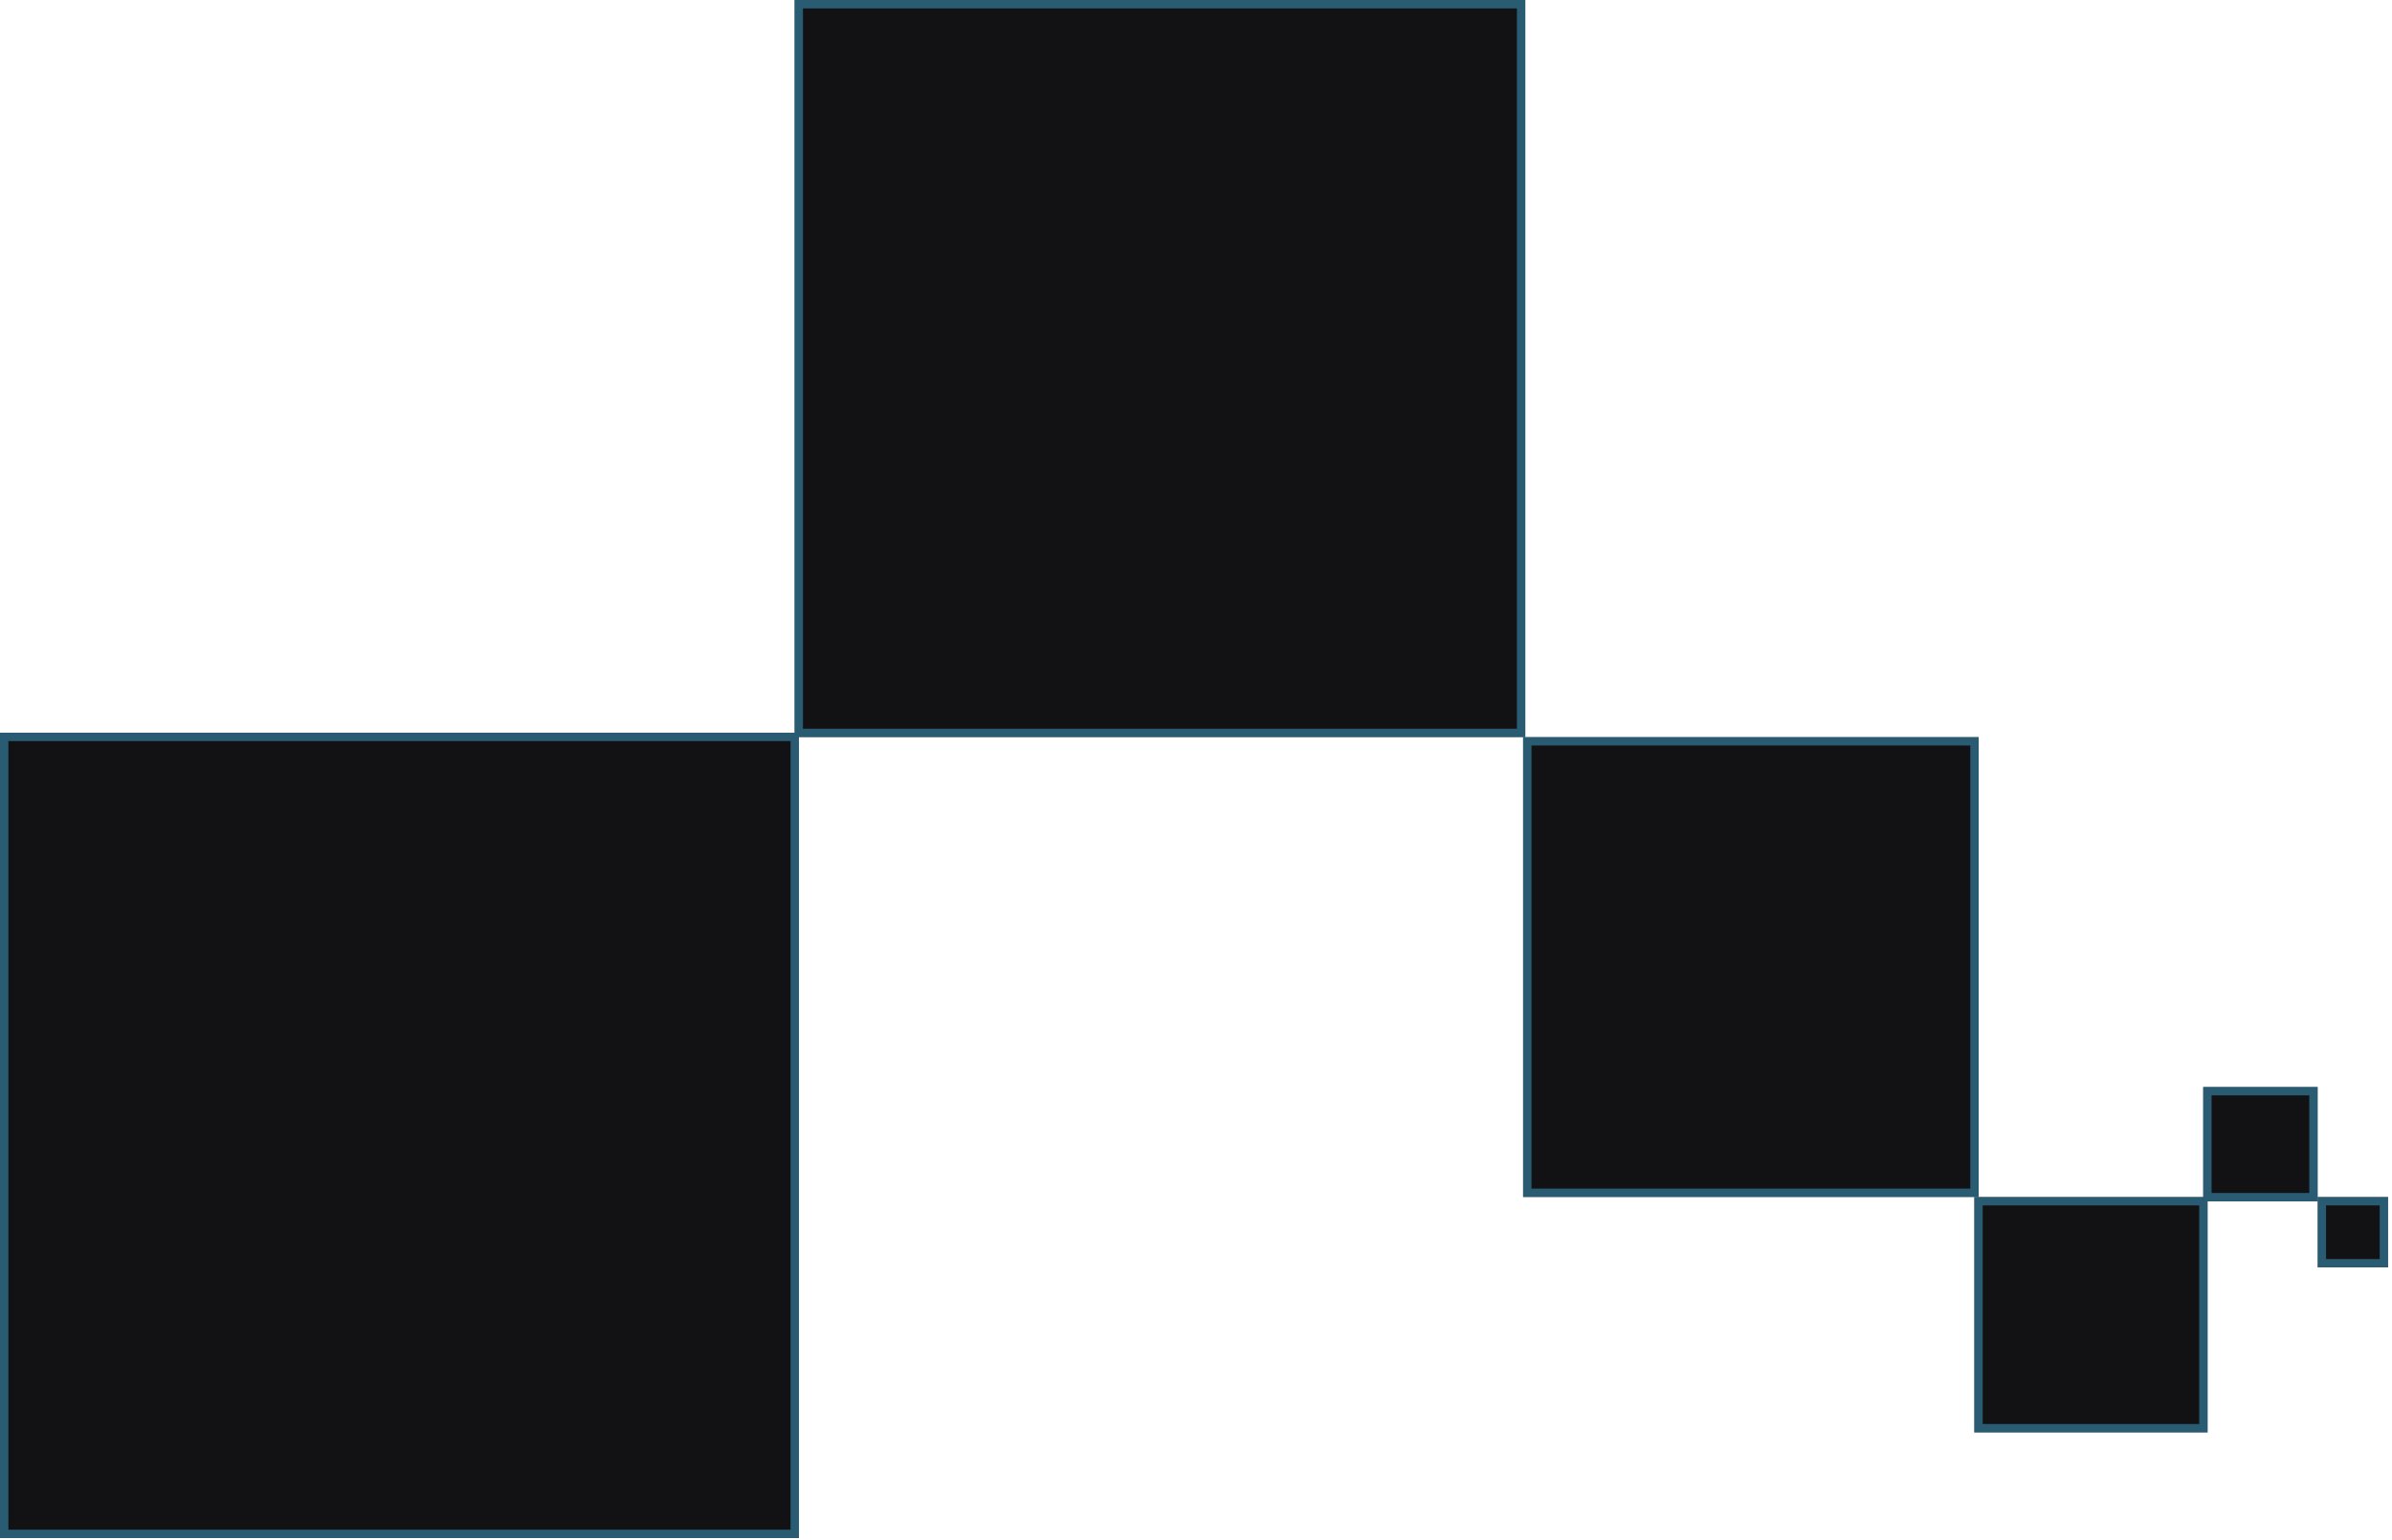<?xml version="1.0" encoding="UTF-8"?> <svg xmlns="http://www.w3.org/2000/svg" width="570" height="367" viewBox="0 0 570 367" fill="none"><rect x="363.467" width="175.702" height="174.129" transform="rotate(90 363.467 0)" fill="#121215"></rect><rect x="362.467" y="1" width="173.702" height="172.129" transform="rotate(90 362.467 1)" stroke="#4BC8FF" stroke-opacity="0.4" stroke-width="2"></rect><rect x="190.388" y="174.652" width="191.961" height="190.388" transform="rotate(90 190.388 174.652)" fill="#121215"></rect><rect x="189.388" y="175.652" width="189.961" height="188.388" transform="rotate(90 189.388 175.652)" stroke="#4BC8FF" stroke-opacity="0.4" stroke-width="2"></rect><rect x="471.511" y="175.701" width="109.617" height="108.568" transform="rotate(90 471.511 175.701)" fill="#121215"></rect><rect x="470.511" y="176.701" width="107.617" height="106.568" transform="rotate(90 470.511 176.701)" stroke="#4BC8FF" stroke-opacity="0.4" stroke-width="2"></rect><rect x="526.057" y="285.318" width="56.12" height="55.595" transform="rotate(90 526.057 285.318)" fill="#121215"></rect><rect x="525.057" y="286.318" width="54.12" height="53.595" transform="rotate(90 525.057 286.318)" stroke="#4BC8FF" stroke-opacity="0.4" stroke-width="2"></rect><rect x="552.282" y="259.094" width="27.273" height="27.273" transform="rotate(90 552.282 259.094)" fill="#121215"></rect><rect x="551.282" y="260.094" width="25.273" height="25.273" transform="rotate(90 551.282 260.094)" stroke="#4BC8FF" stroke-opacity="0.4" stroke-width="2"></rect><rect x="569.065" y="285.318" width="16.784" height="16.784" transform="rotate(90 569.065 285.318)" fill="#121215"></rect><rect x="568.065" y="286.318" width="14.784" height="14.784" transform="rotate(90 568.065 286.318)" stroke="#4BC8FF" stroke-opacity="0.4" stroke-width="2"></rect></svg> 